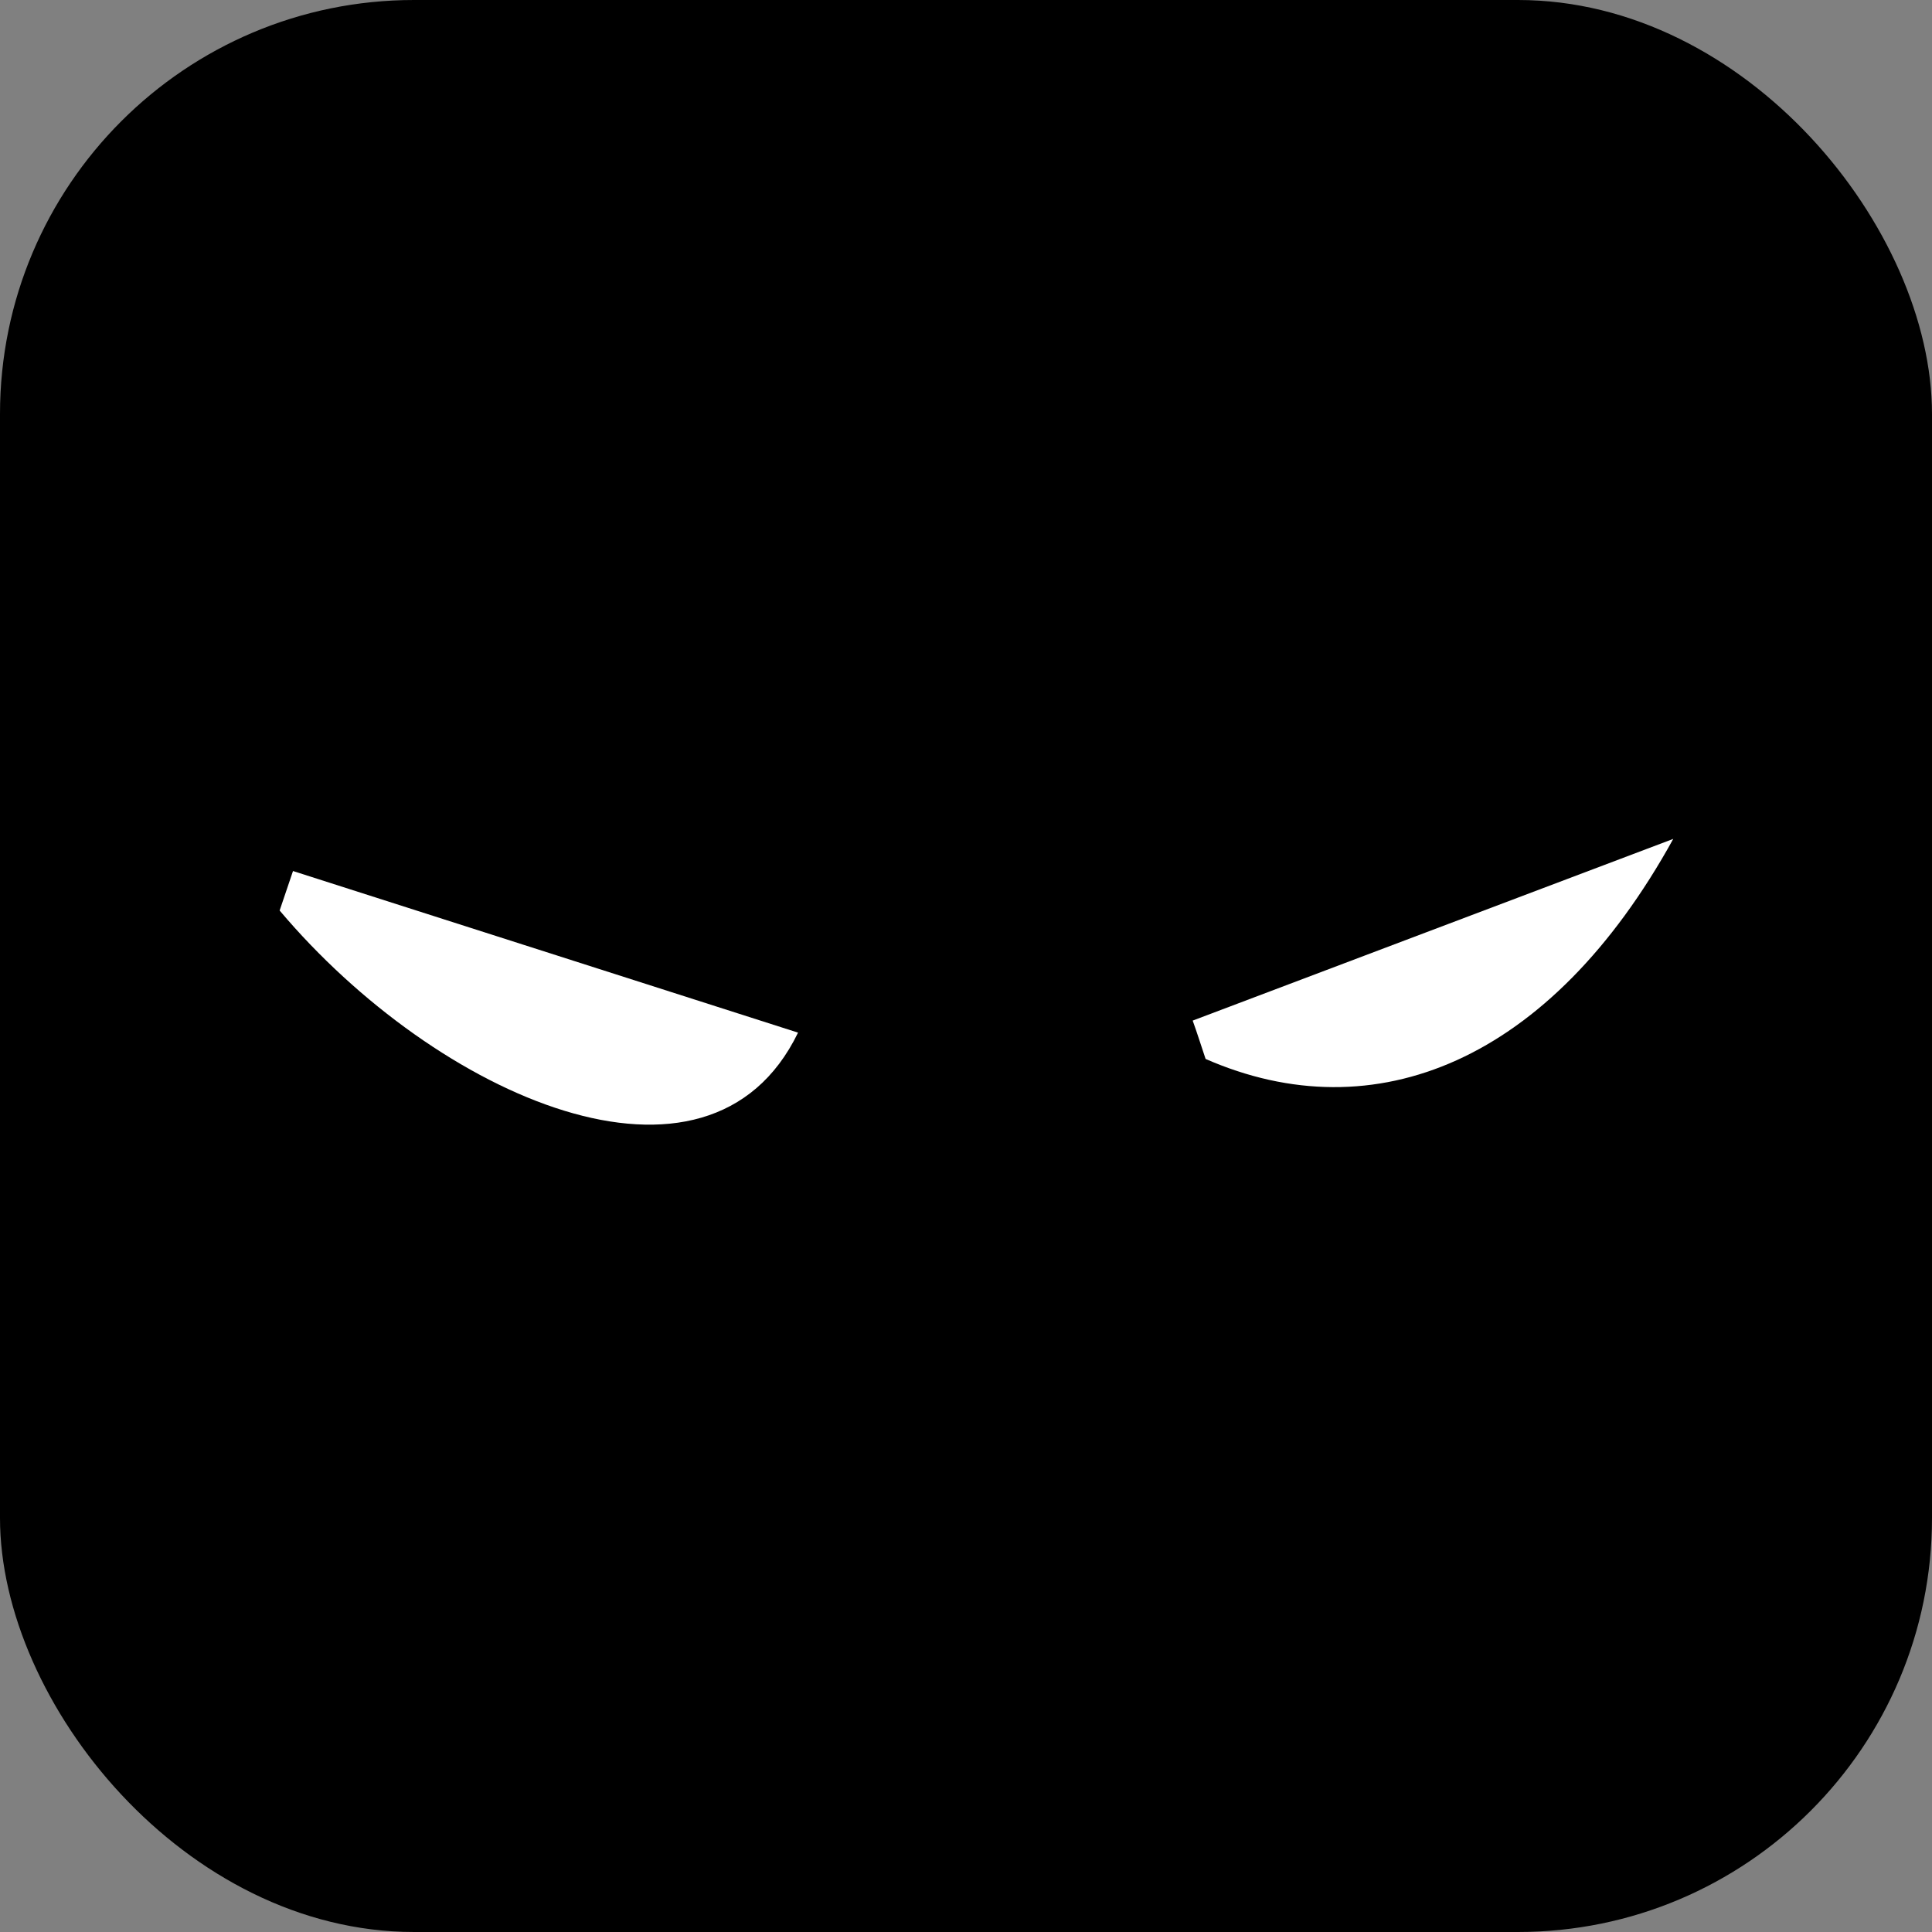 <svg width="76" height="76" viewBox="0 0 76 76" fill="none" xmlns="http://www.w3.org/2000/svg">
<rect x="0" y="0" width="76" height="76" fill="#808080" stroke="none"/>
<rect width="76" height="76" rx="16.286" fill="black"/>
<path d="M11.526 34.264L31.393 40.621C27.872 47.887 17.181 43.146 11 35.817L11.526 34.264Z" fill="white"/>
<path d="M46.917 40.148L65.822 33C60.994 41.755 54.078 44.571 47.425 41.656C47.253 41.147 47.089 40.62 46.917 40.148Z" fill="white"/>
</svg>
